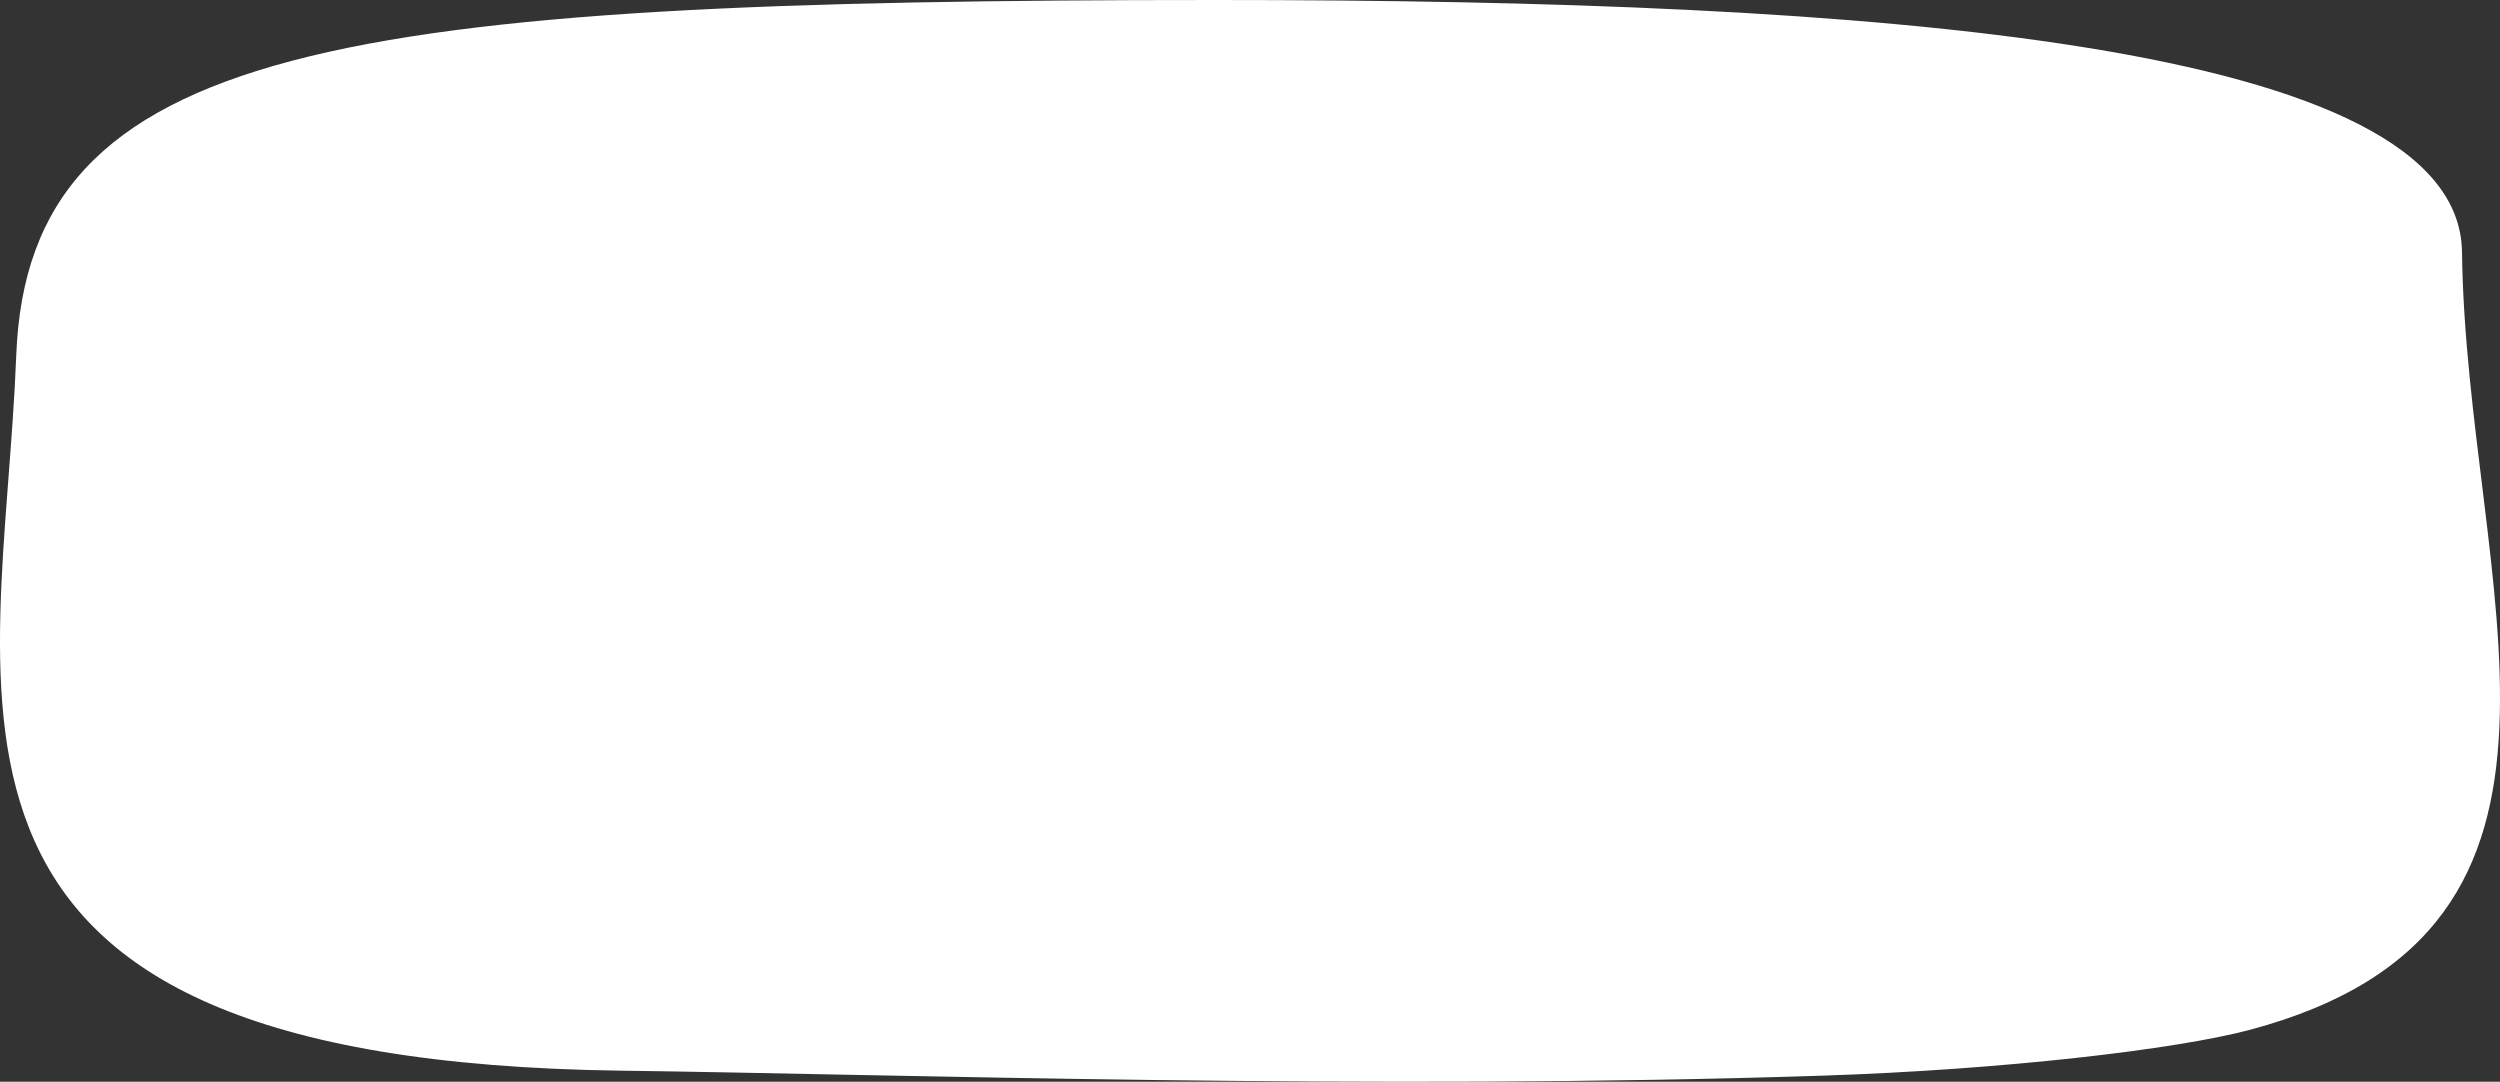 <svg width="691" height="299" viewBox="0 0 691 299" fill="none" xmlns="http://www.w3.org/2000/svg">
<rect x="0" y="0" width="691" height="299" fill="#333333" stroke="none"/>
<path fill-rule="evenodd" clip-rule="evenodd" d="M336.218 0C518.63 0 679.77 11.793 680.499 69.694C681.654 161.416 726.421 256.8 621.852 284.645C601.384 290.095 553.581 295.673 503.568 297.317C379.587 301.39 247.031 296.916 171.665 295.93C-34.156 293.24 0.78 194.931 4.491 98.226C7.797 12.082 93.769 0 336.218 0Z" fill="white"/>
</svg>
